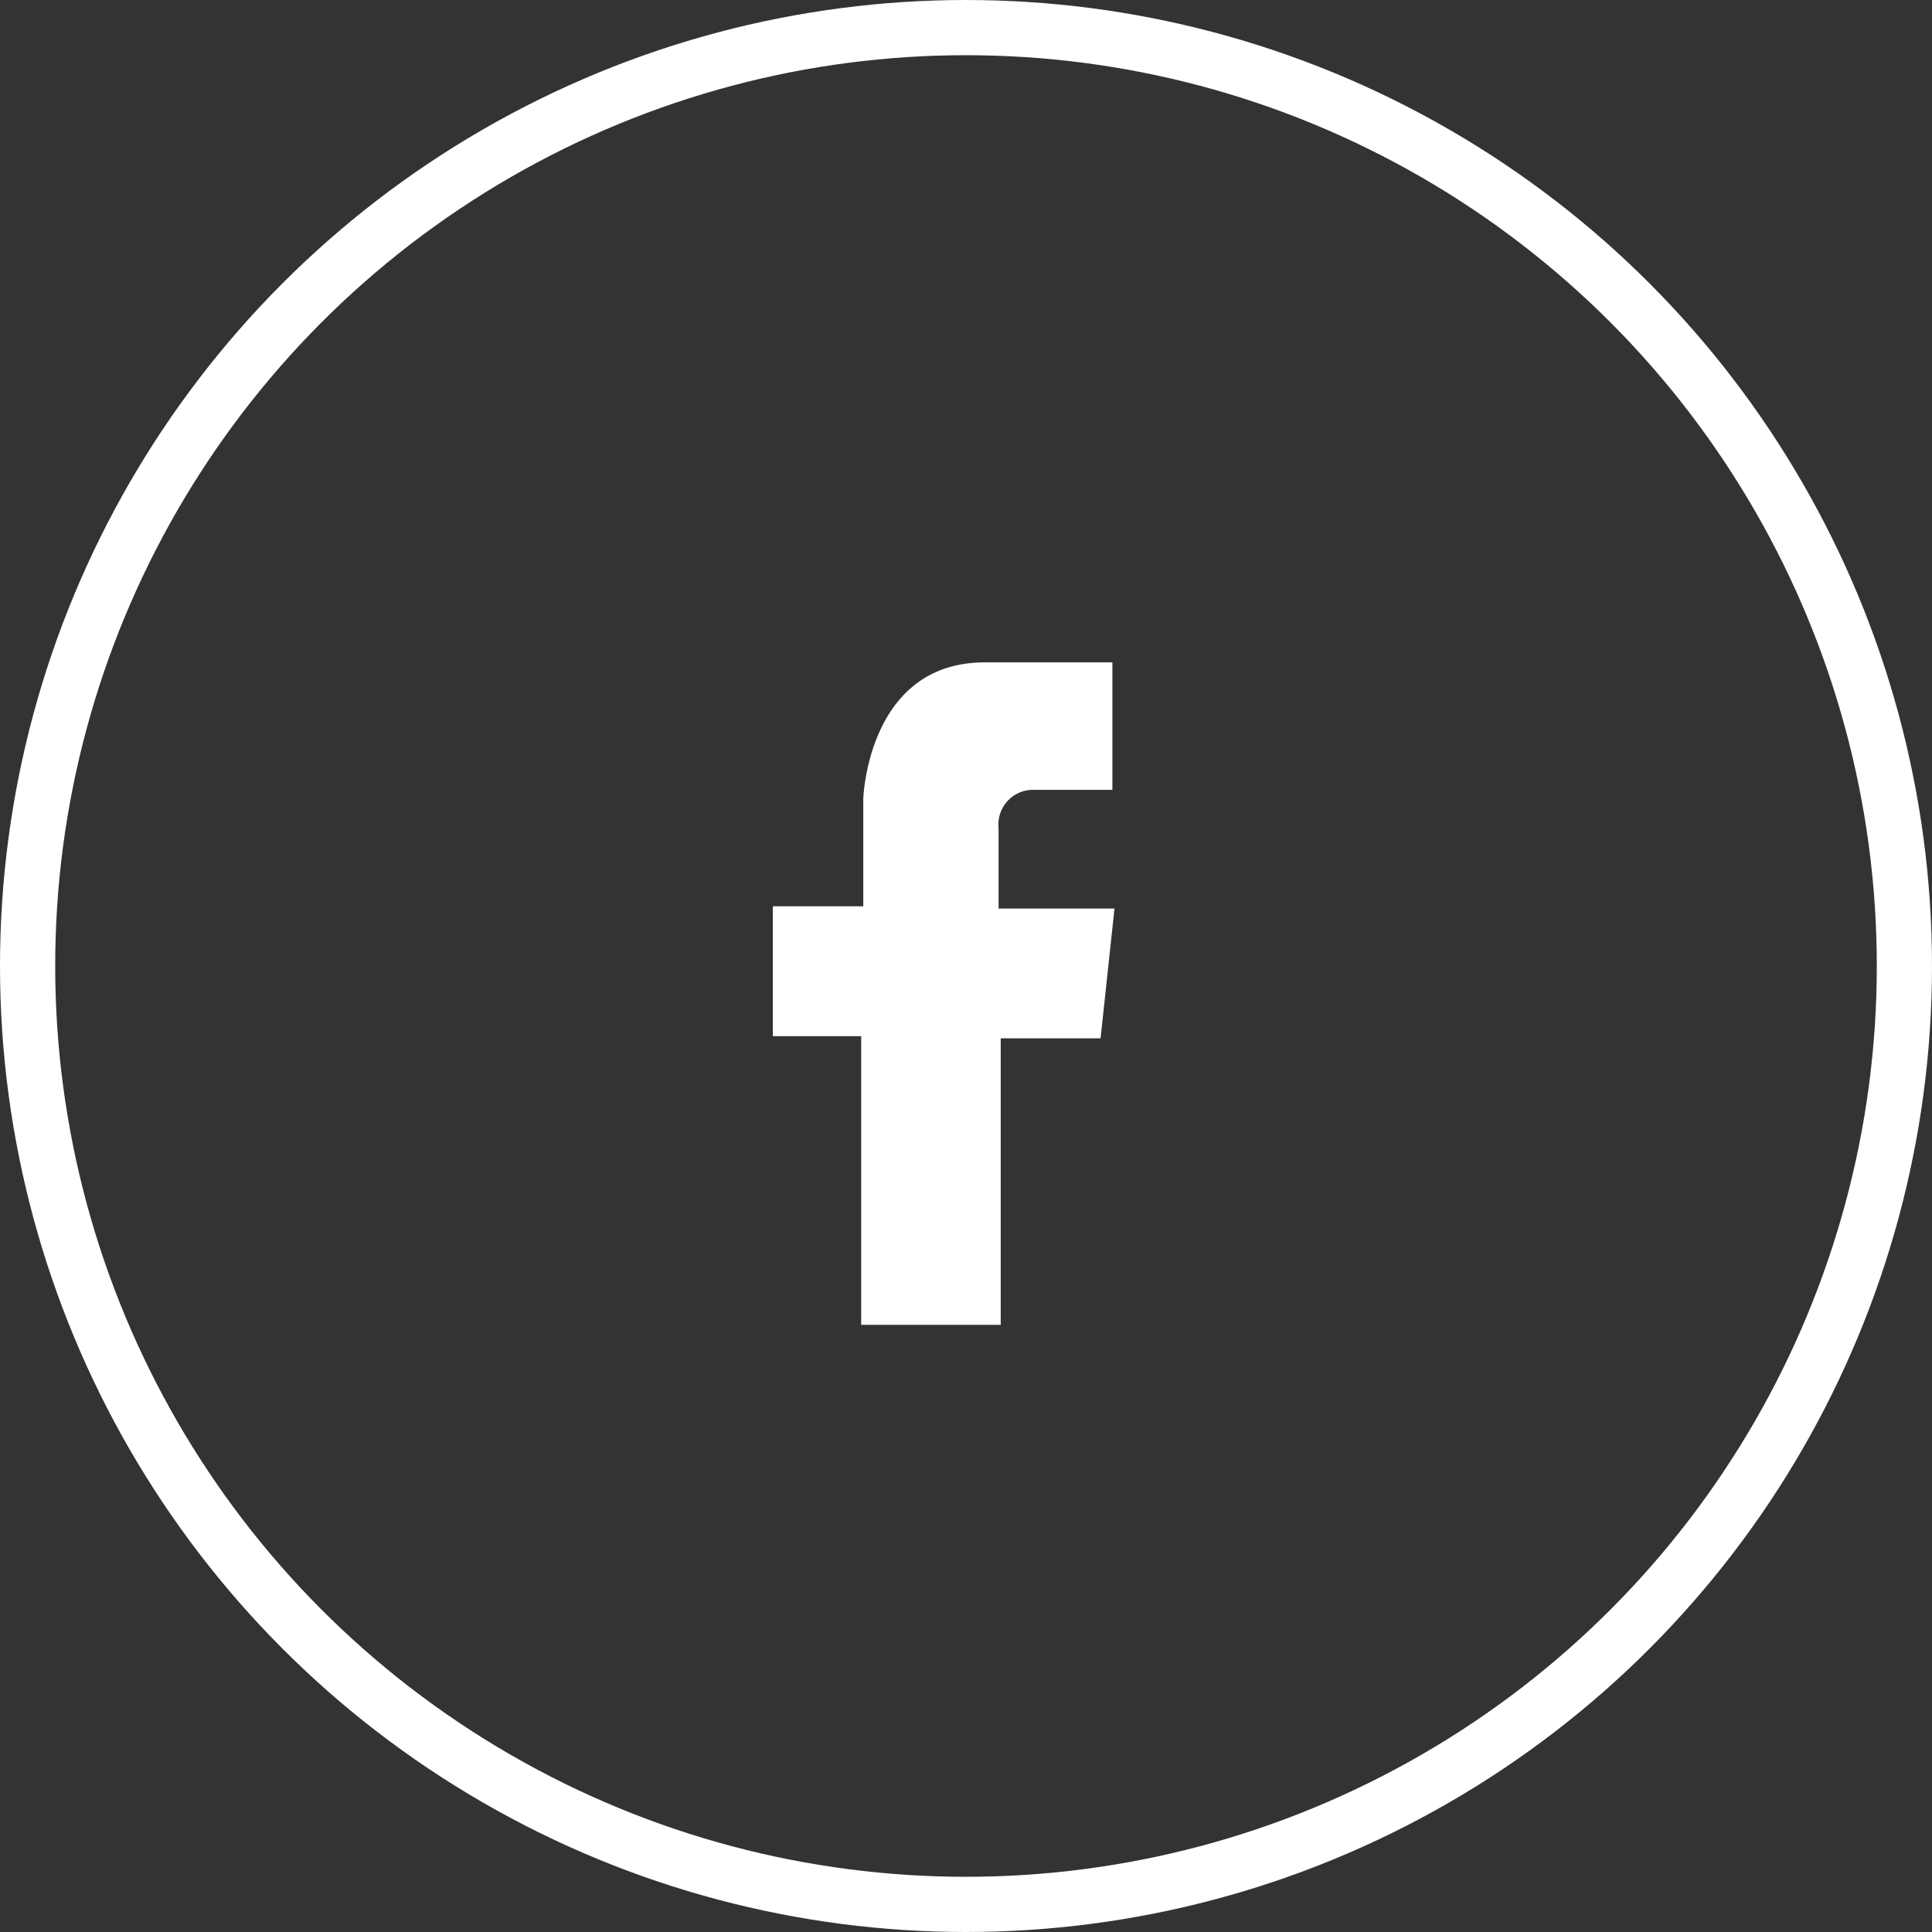 <svg xmlns="http://www.w3.org/2000/svg" width="35" height="35" viewBox="0 0 35 35">
  <rect x="0" y="0" width="35" height="35" fill="#333333" stroke="none"/>
  <g id="Group_88" data-name="Group 88" transform="translate(-470 -3235.603)">
    <g id="Ellipse_9" data-name="Ellipse 9" transform="translate(470 3235.603)" fill="none" stroke="#fff" stroke-width="1">
      <circle cx="17.5" cy="17.5" r="17.5" stroke="none"/>
      <circle cx="17.5" cy="17.5" r="17" fill="none"/>
    </g>
    <g id="iconfinder_197-Facebook_192155" transform="translate(360.469 3248.104)">
      <path id="Path_40" data-name="Path 40" d="M125.132,11.5V6.27h-1.6V3.917h1.638V1.97s.075-2.452,2.175-2.471h2.338V1.808h-1.45a.627.627,0,0,0-.612.69v1.46h2.1l-.252,2.351h-1.809V11.5Z" fill="#fff"/>
    </g>
  </g>
</svg>
